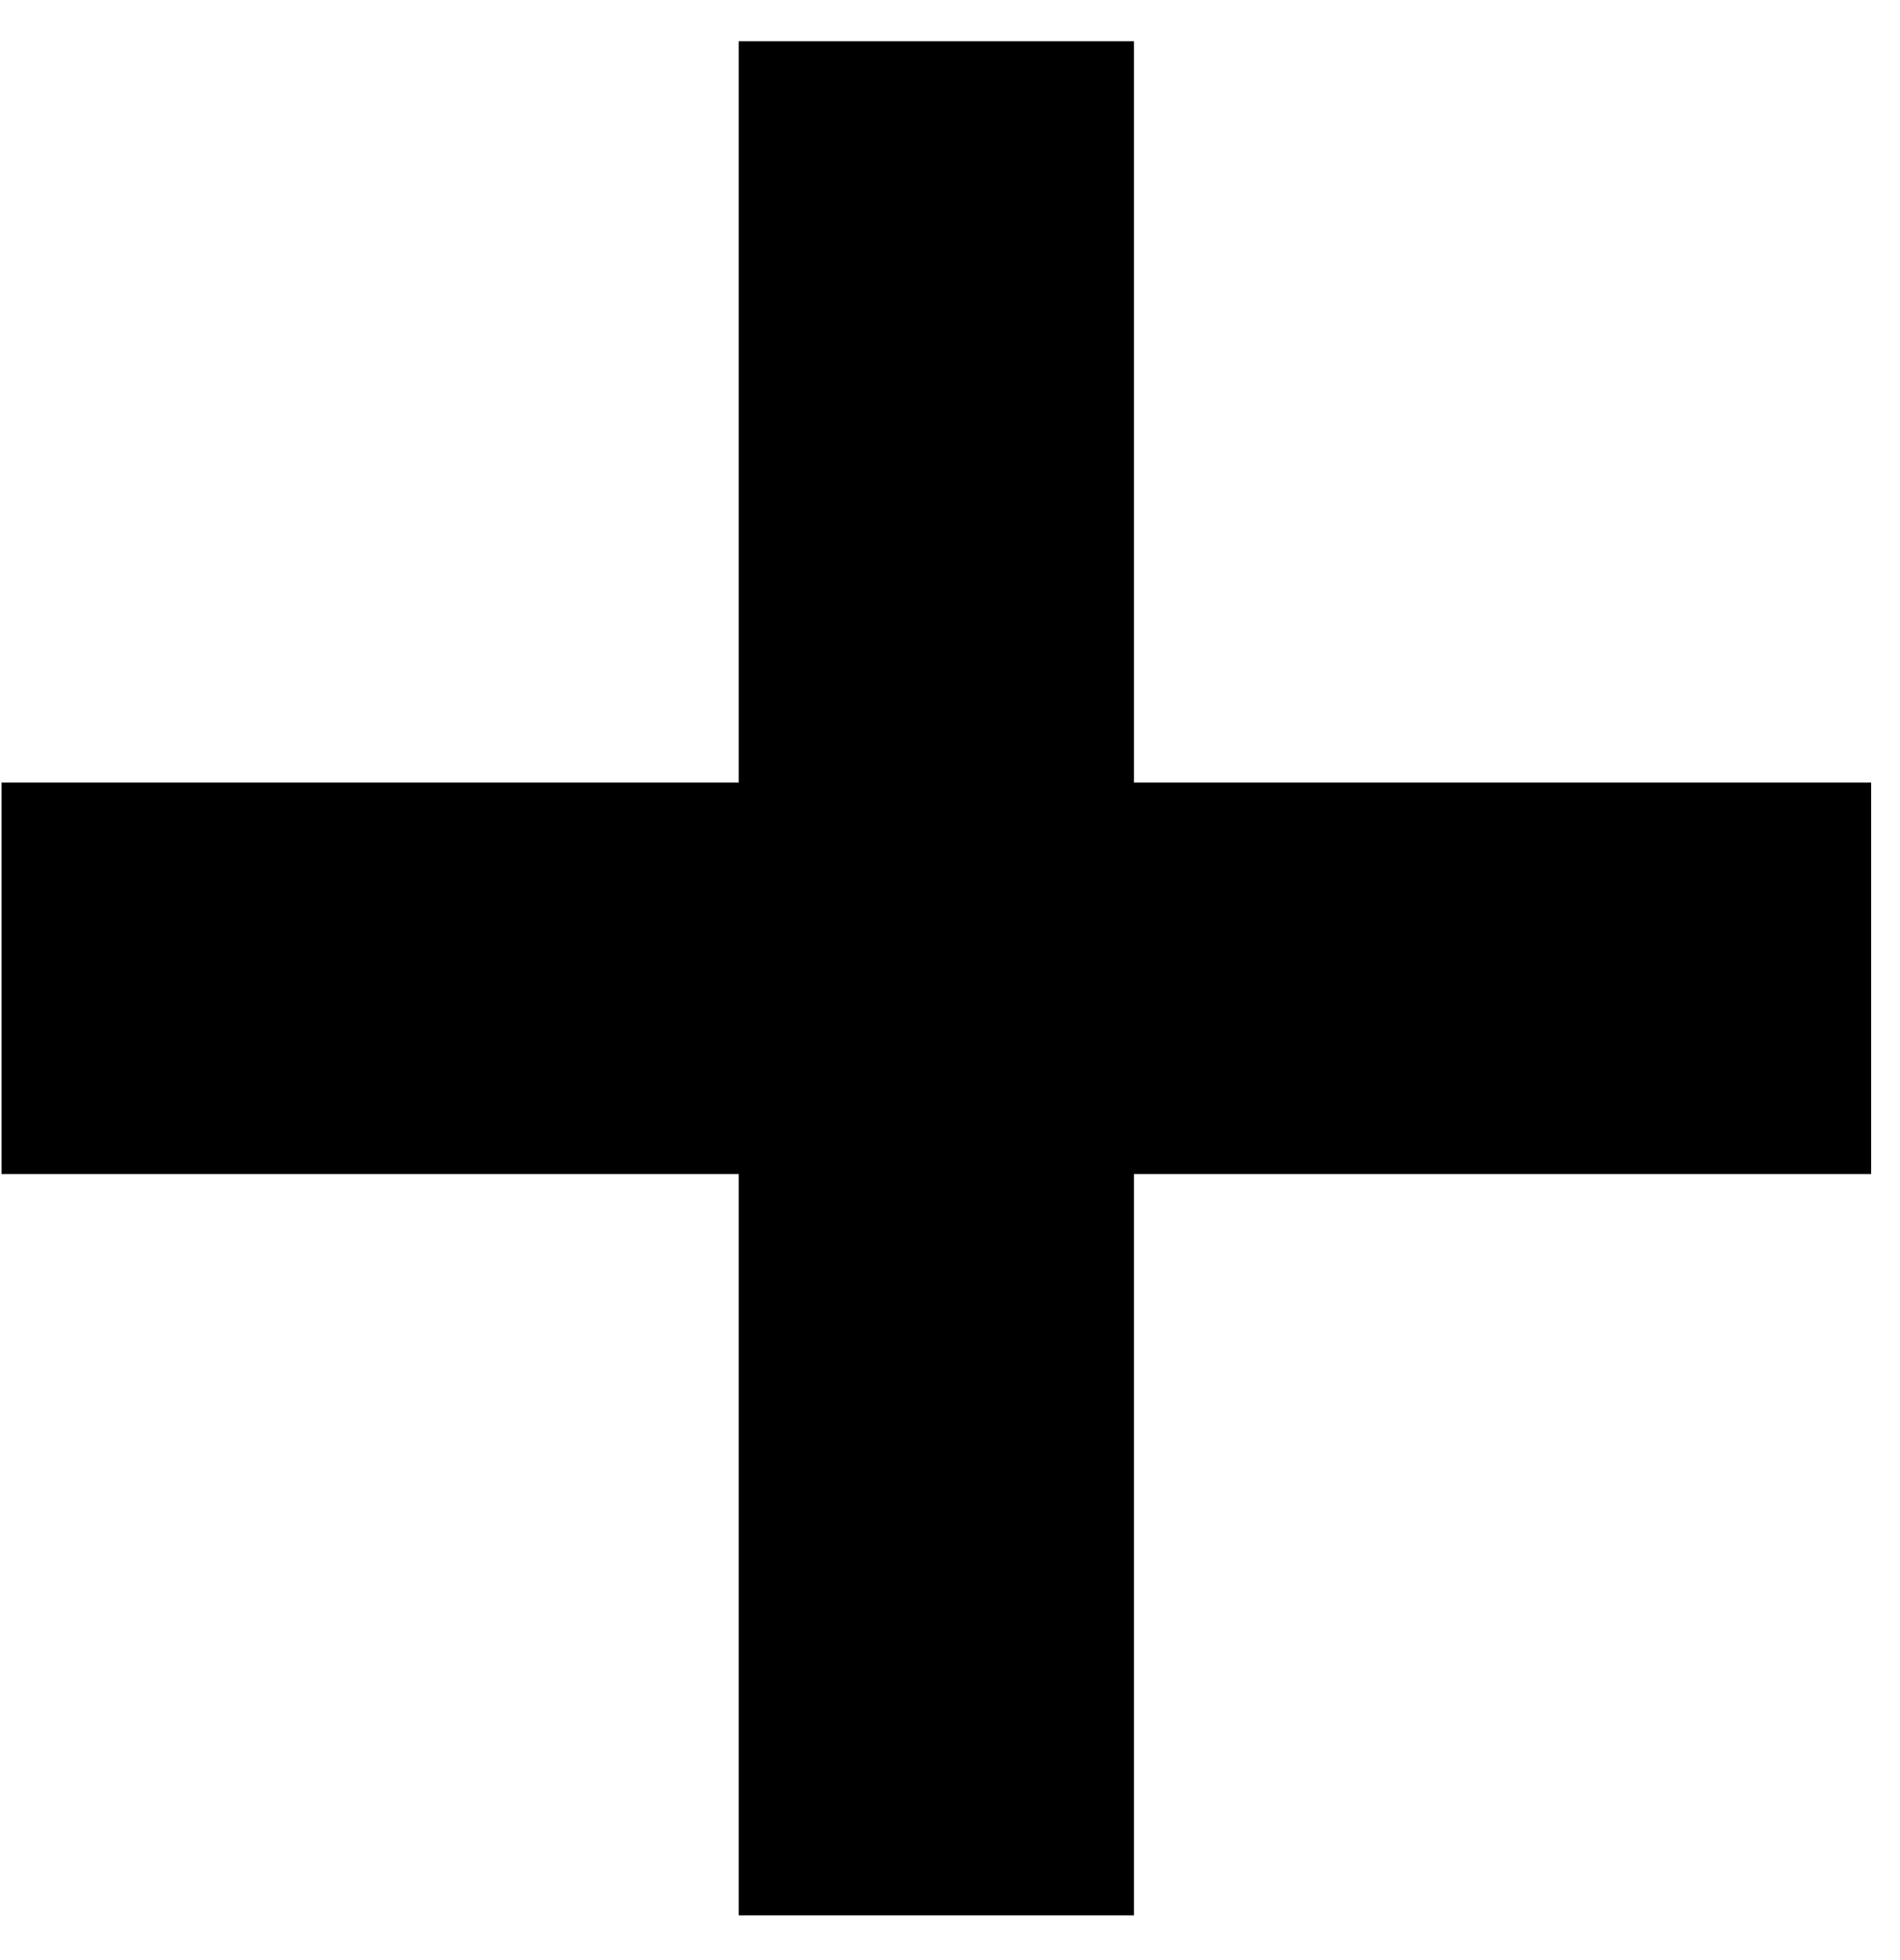 <svg width="32" height="33" viewBox="0 0 32 33" fill="none" xmlns="http://www.w3.org/2000/svg">
<path d="M31.514 13.175V19.767H0.026V13.175H31.514ZM12.442 0.695H19.098V32.247H12.442V0.695Z" fill="black"/>
</svg>
